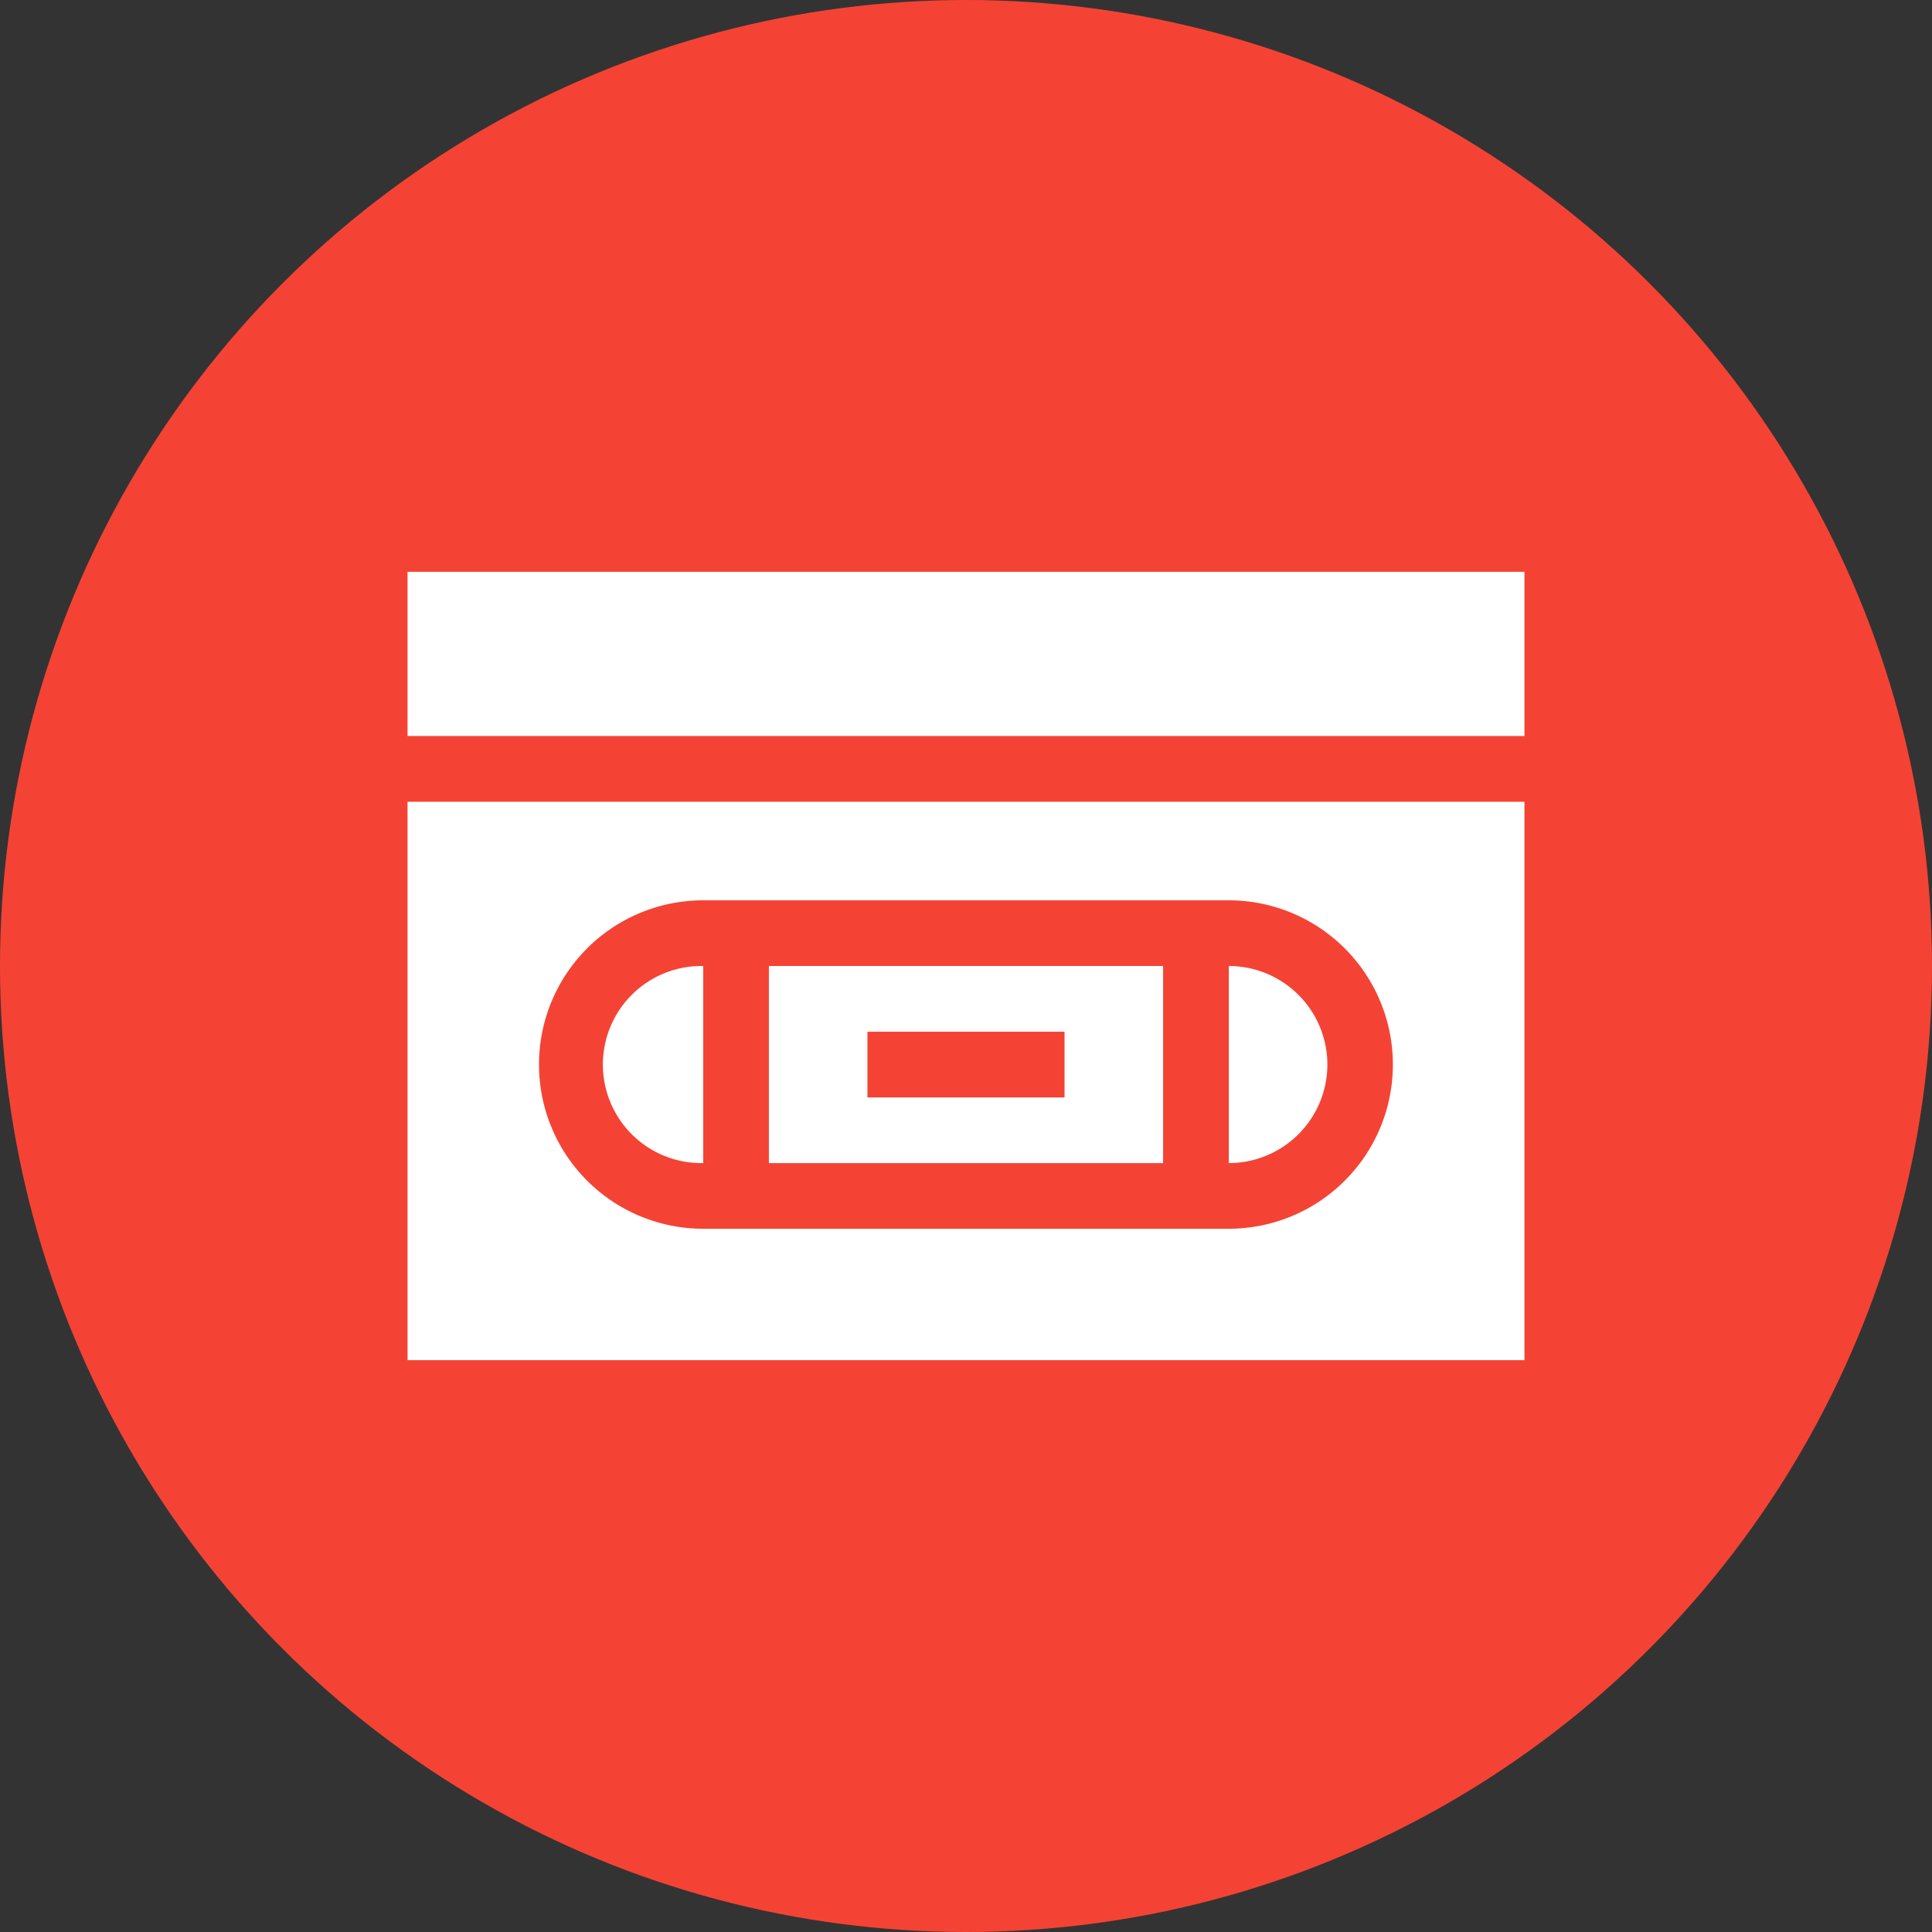 <svg xmlns="http://www.w3.org/2000/svg" width="60" height="60" viewBox="0 0 60 60">
  <rect x="0" y="0" width="60" height="60" fill="#333333" stroke="none"/>
  <g id="Groupe_6585" data-name="Groupe 6585" transform="translate(4962 -1325)">
    <circle id="Ellipse_110" data-name="Ellipse 110" cx="30" cy="30" r="30" transform="translate(-4962 1325)" fill="#f44334"></circle>
    <path id="Tracé_42197" data-name="Tracé 42197" d="M177.242,255H165v6.121h12.242Zm-3.061,4.081h-6.121v-2.04h6.121Z" transform="translate(-5103.121 1100)" fill="#fff"></path>
    <path id="Tracé_42198" data-name="Tracé 42198" d="M378.061,258.061A3.064,3.064,0,0,0,375,255v6.121A3.064,3.064,0,0,0,378.061,258.061Z" transform="translate(-5298.838 1100)" fill="#fff"></path>
    <path id="Tracé_42199" data-name="Tracé 42199" d="M93.061,261.121V255a3.061,3.061,0,1,0,0,6.121Z" transform="translate(-5033.222 1100)" fill="#fff"></path>
    <path id="Tracé_42200" data-name="Tracé 42200" d="M0,197.343H34.686V180H0Zm9.182-14.282H25.5a5.1,5.1,0,1,1,0,10.2H9.182a5.1,5.1,0,1,1,0-10.2Z" transform="translate(-4949.343 1169.899)" fill="#fff"></path>
    <path id="Tracé_42201" data-name="Tracé 42201" d="M0,75H34.686v5.1H0Z" transform="translate(-4949.343 1267.758)" fill="#fff"></path>
  </g>
</svg>

